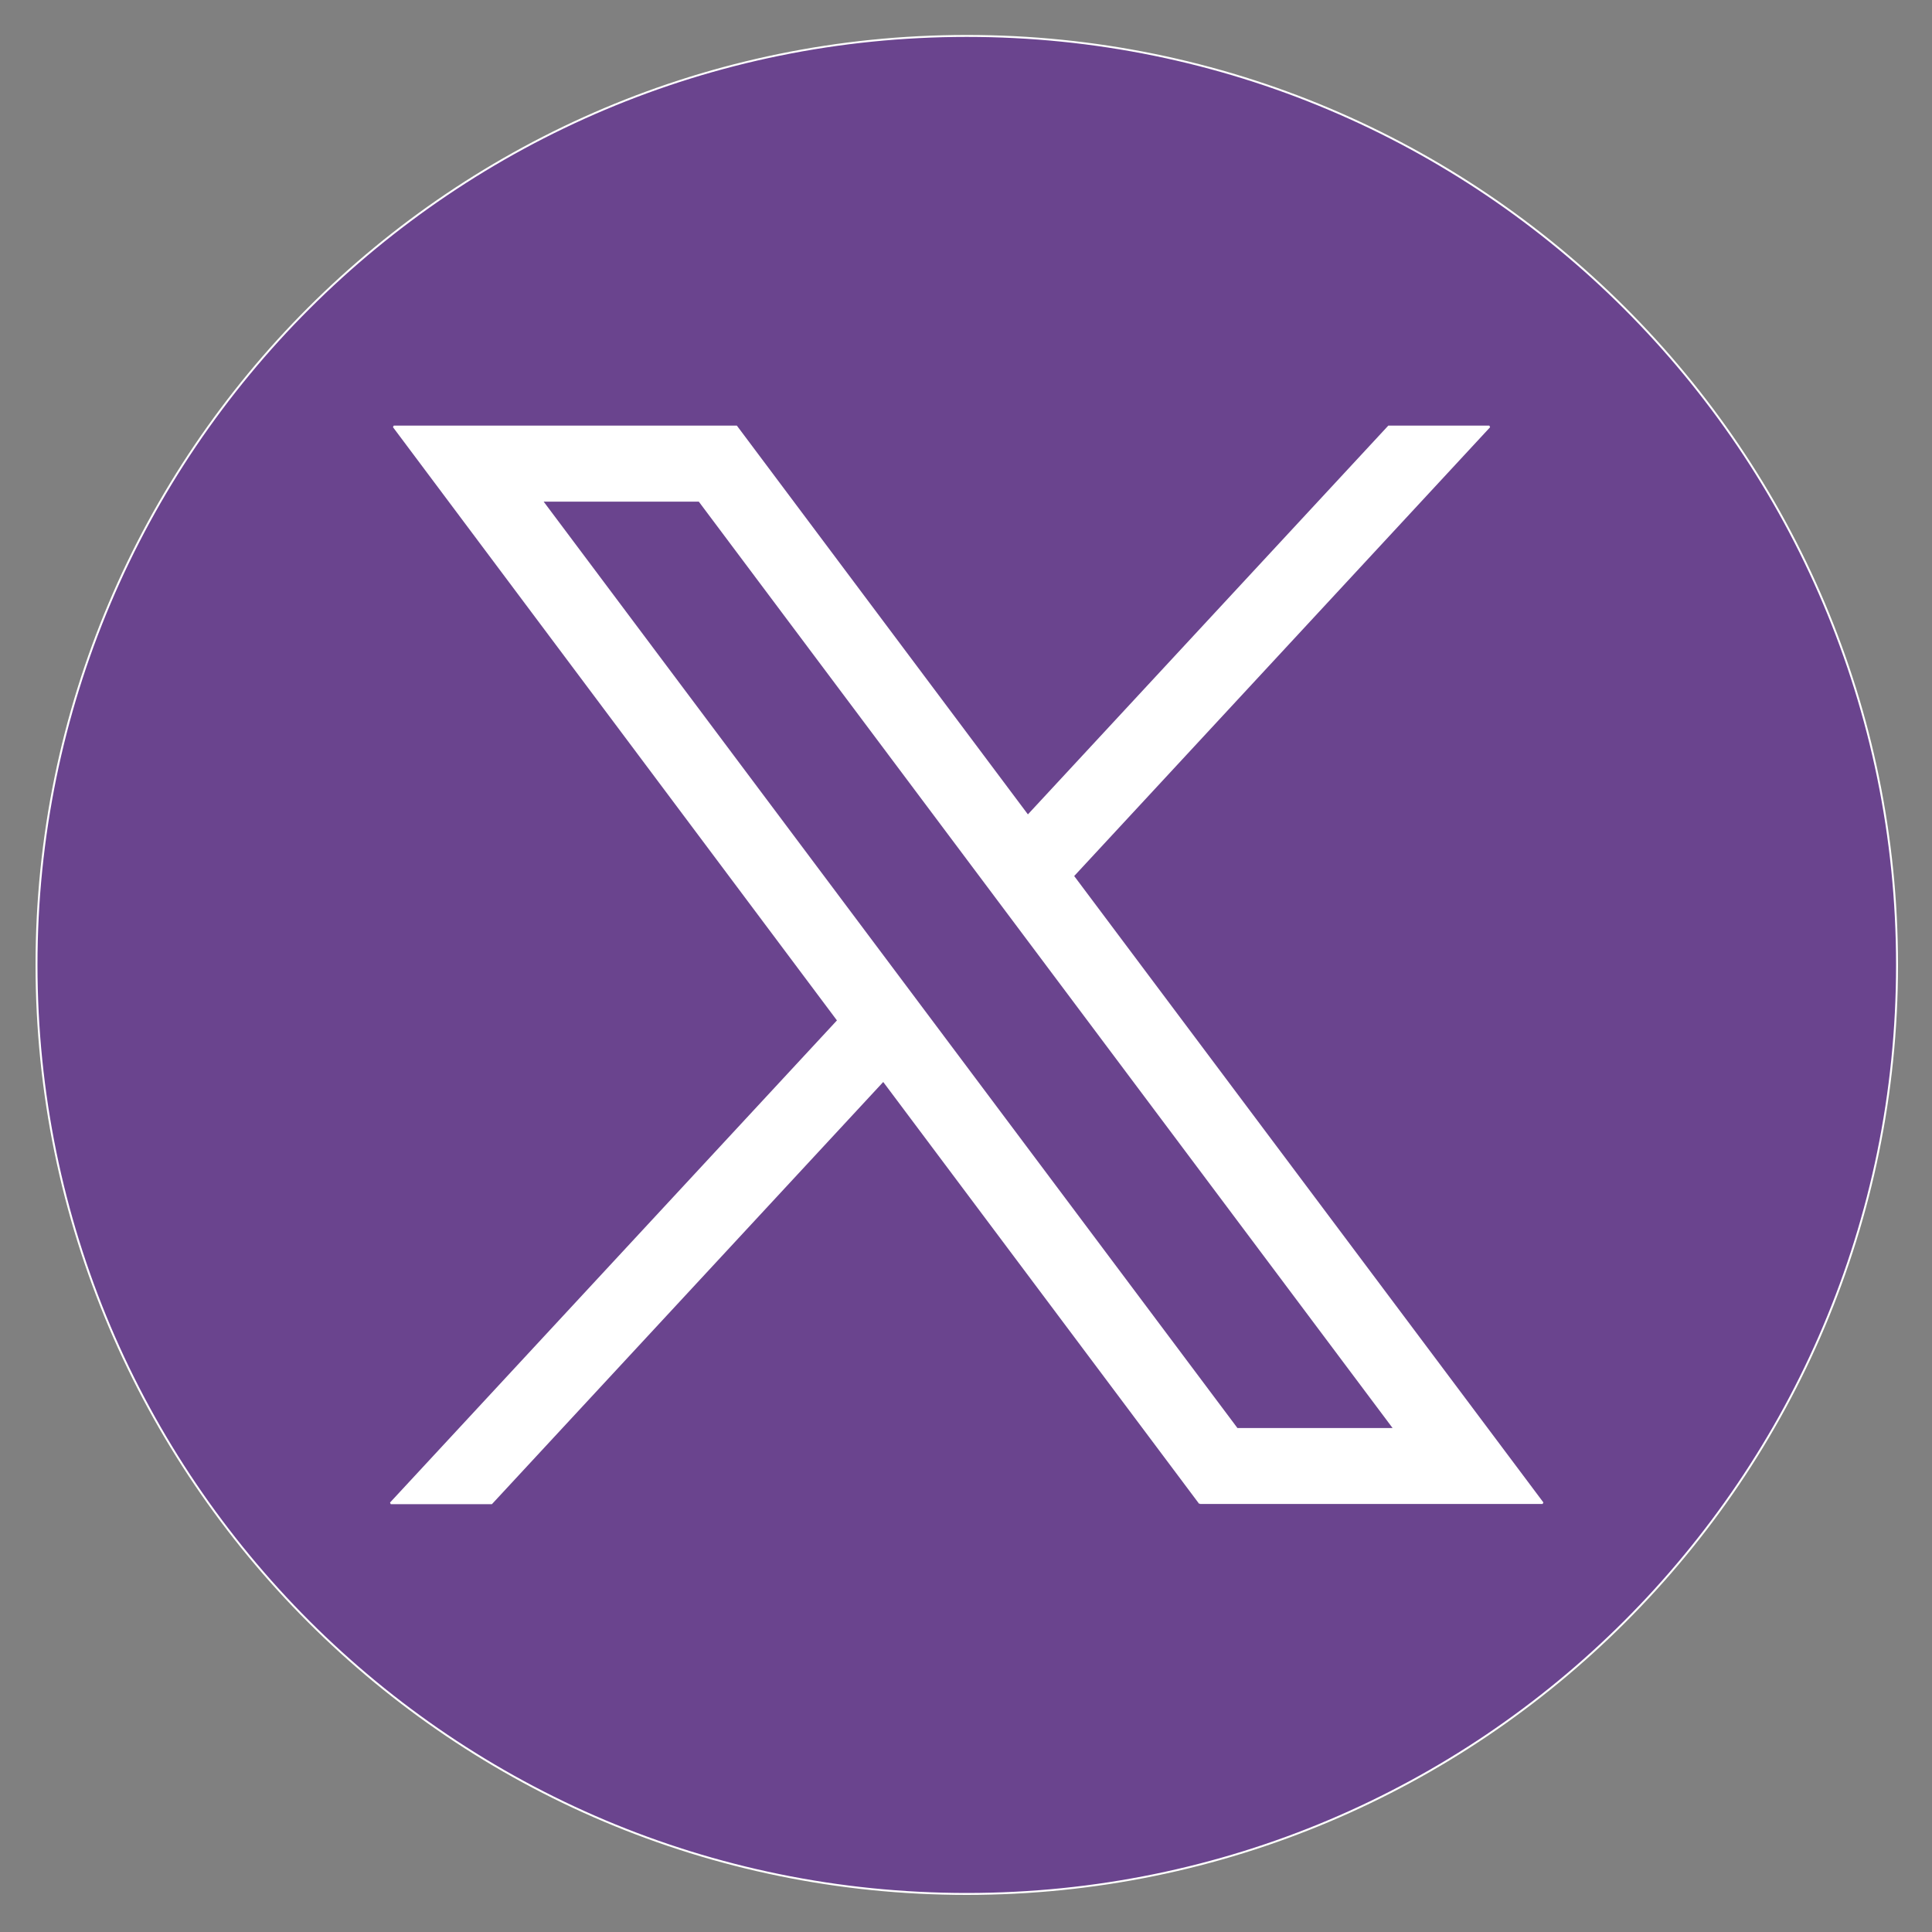 <?xml version="1.0" encoding="utf-8"?>
<!-- Generator: Adobe Illustrator 27.9.0, SVG Export Plug-In . SVG Version: 6.00 Build 0)  -->
<svg version="1.1" id="Layer_1" xmlns="http://www.w3.org/2000/svg" xmlns:xlink="http://www.w3.org/1999/xlink" x="0px" y="0px"
	 viewBox="0 0 200 200" style="enable-background:new 0 0 200 200;" xml:space="preserve">
<rect x="0" y="0" width="200" height="200" fill="#808080" stroke="none"/>
<style type="text/css">
	.st0{display:none;fill:#FFFFFF;}
	.st1{fill:#FFFFFF;}
	.st2{fill:#6A448E;stroke:#FFFFFF;stroke-width:0.2;stroke-miterlimit:2.001;}
</style>
<rect x="-20" y="-20" class="st0" width="240" height="240"/>
<rect x="-20" y="-20" class="st0" width="240" height="240"/>
<circle class="st1" cx="100.22" cy="99.89" r="95.42"/>
<path class="st2" d="M56.08,51.83l71.97,96.1h16.31l-71.97-96.1H56.08z"/>
<path class="st2" d="M100.08,3.72c-53.2,0-96.3,43.06-96.3,96.17s43.11,96.17,96.3,96.17c53.19,0,96.3-43.06,96.3-96.17
	S153.27,3.72,100.08,3.72z M124.21,155.61l-32.77-43.76l-40.56,43.76H40.45l46.32-49.97L40.76,44.16h35.47l30.17,40.3l37.36-40.3
	h10.42l-43.11,46.52l48.62,64.91h-35.48V155.61z"/>
</svg>

